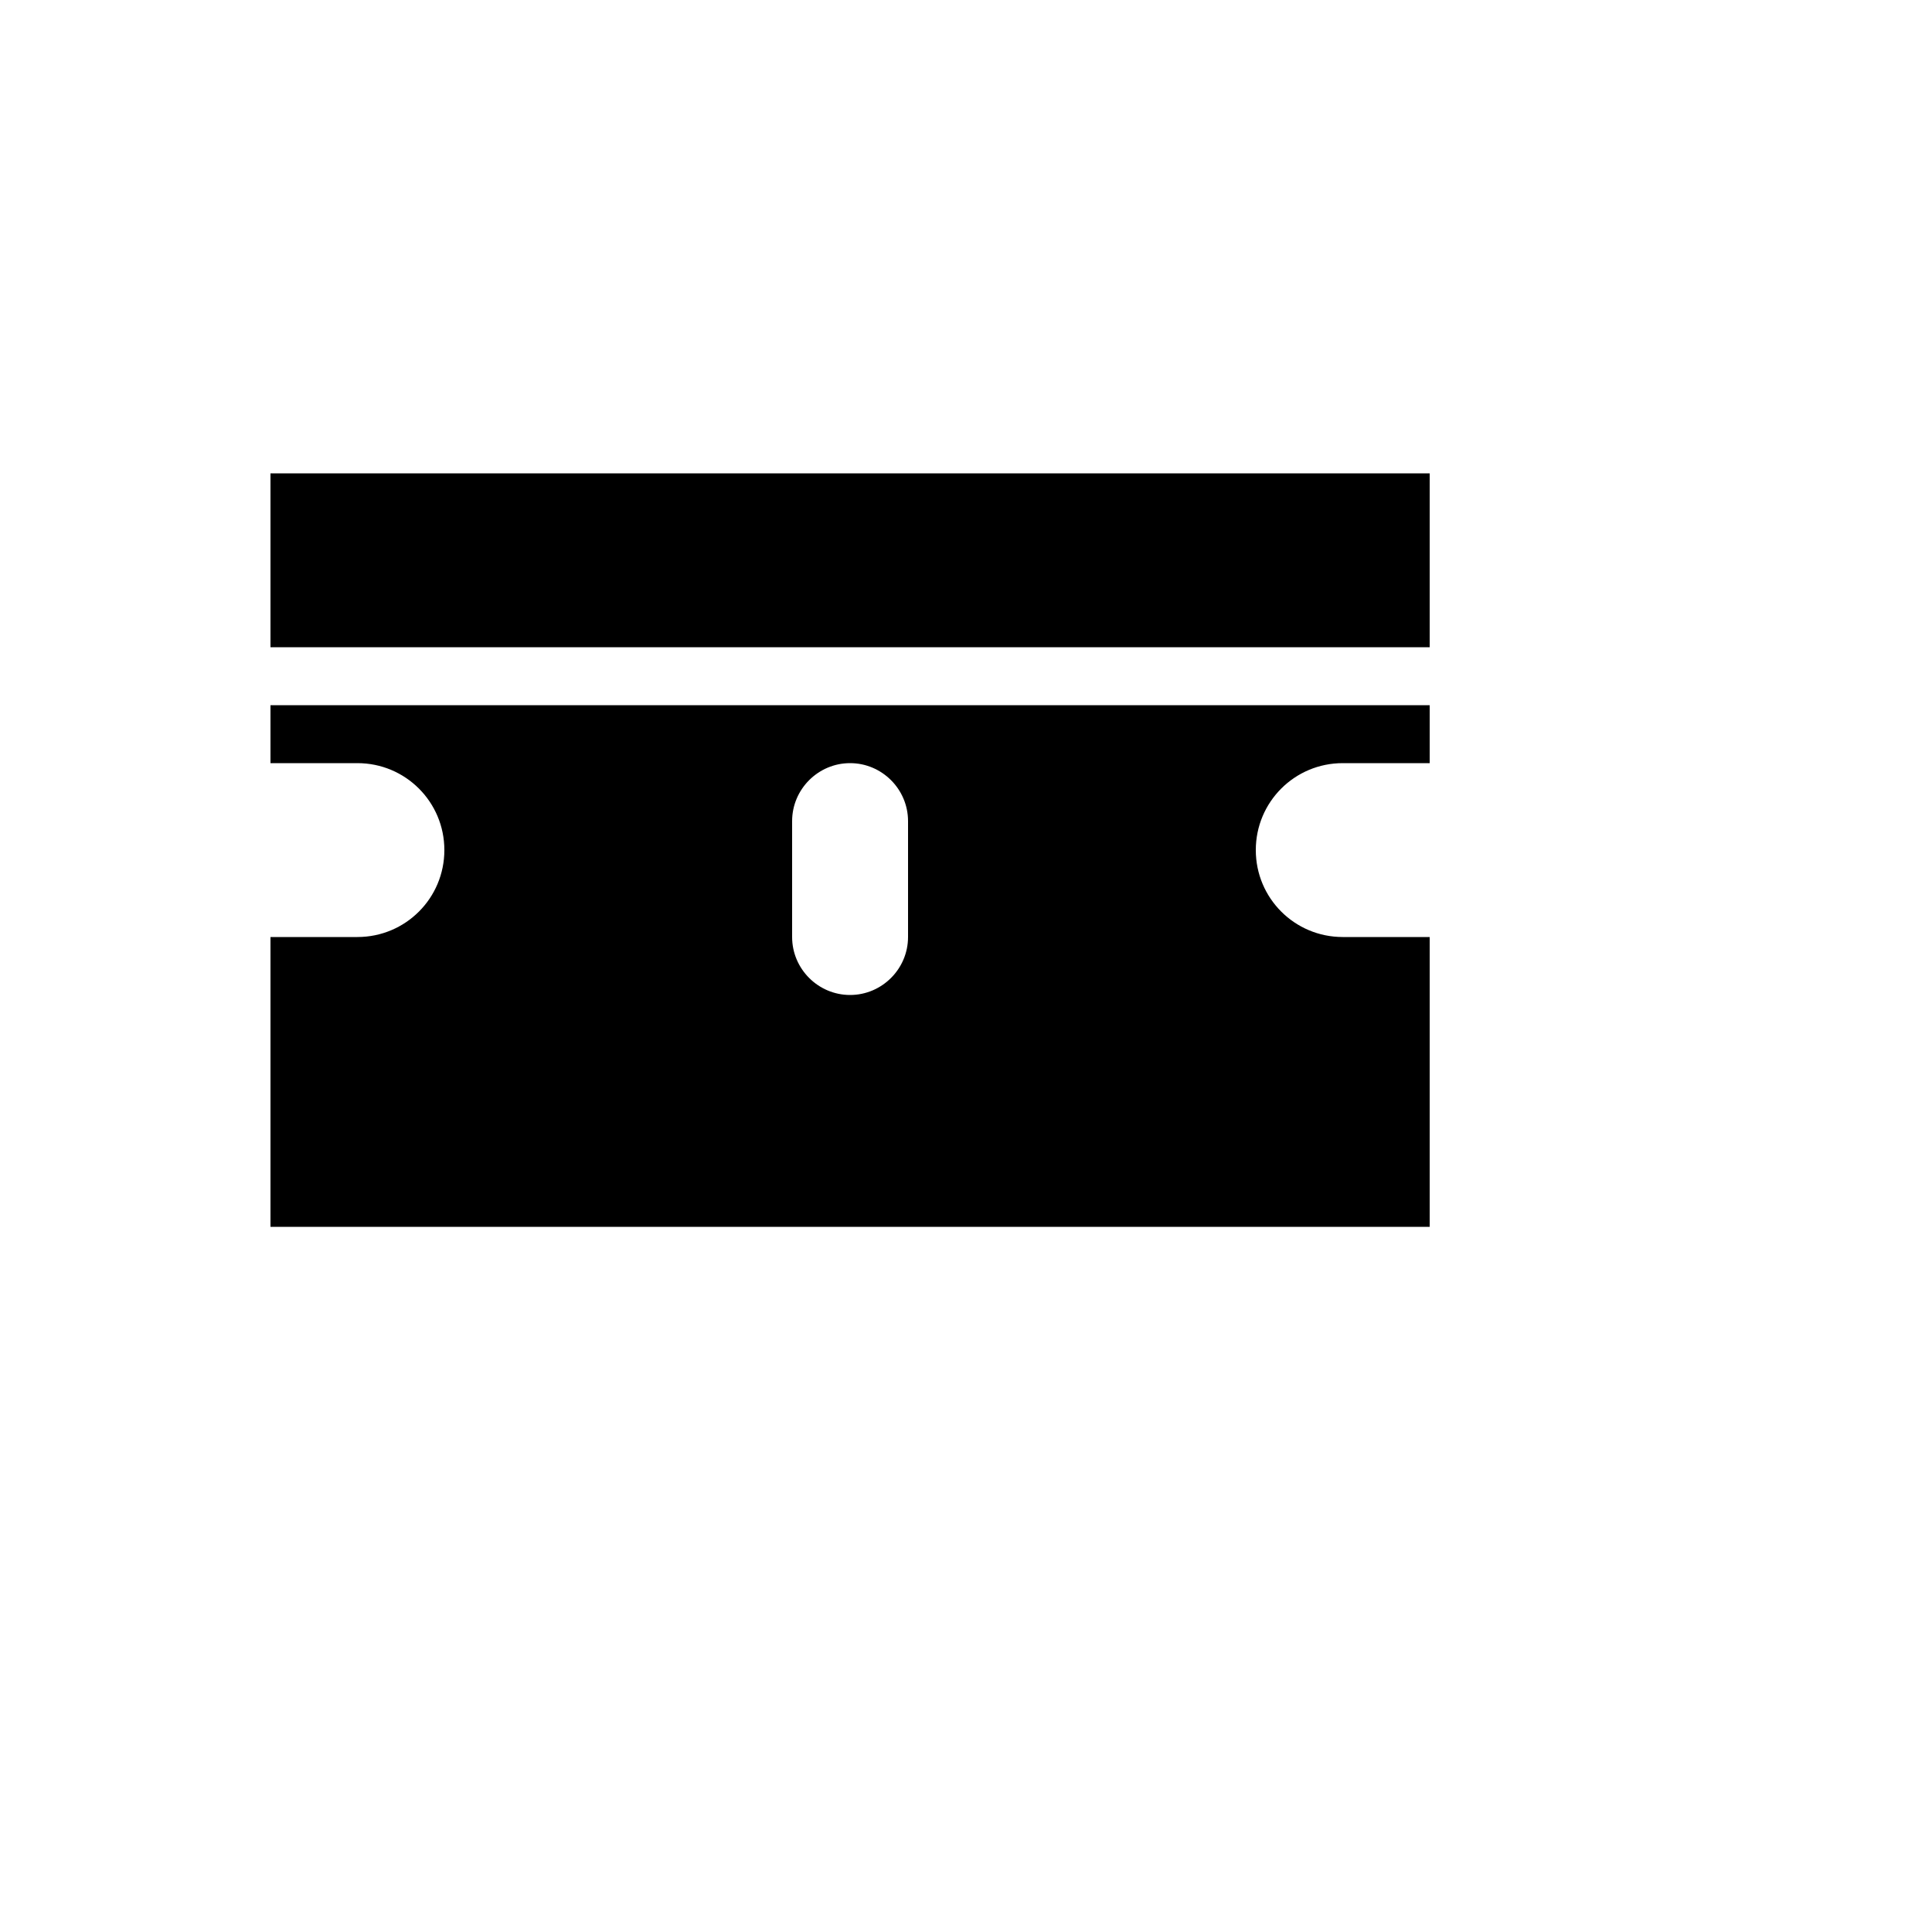 <svg xmlns="http://www.w3.org/2000/svg" version="1.1" xmlns:xlink="http://www.w3.org/1999/xlink" width="100%" height="100%" id="svgWorkerArea" viewBox="-25 -25 625 625" xmlns:idraw="https://idraw.muisca.co" style="background: white;"><defs id="defsdoc"><pattern id="patternBool" x="0" y="0" width="10" height="10" patternUnits="userSpaceOnUse" patternTransform="rotate(35)"><circle cx="5" cy="5" r="4" style="stroke: none;fill: #ff000070;"></circle></pattern></defs><g id="fileImp-973900041" class="cosito"><path id="pathImp-218516509" class="grouped" d="M437.5 128.125C437.5 128.125 437.5 184.375 437.5 184.375 437.5 184.375 62.5 184.375 62.5 184.375 62.5 184.375 62.5 128.125 62.5 128.125 62.5 128.125 437.5 128.125 437.5 128.125M437.5 278.125C437.5 278.125 437.5 371.875 437.5 371.875 437.5 371.875 62.5 371.875 62.5 371.875 62.5 371.875 62.5 278.125 62.5 278.125 62.5 278.125 90.625 278.125 90.625 278.125 106.188 278.125 118.75 265.562 118.75 250 118.75 234.438 106.188 221.875 90.625 221.875 90.625 221.875 62.5 221.875 62.5 221.875 62.5 221.875 62.5 203.125 62.5 203.125 62.5 203.125 437.5 203.125 437.5 203.125 437.5 203.125 437.5 221.875 437.5 221.875 437.5 221.875 409.375 221.875 409.375 221.875 393.812 221.875 381.25 234.438 381.25 250 381.25 265.562 393.812 278.125 409.375 278.125 409.375 278.125 437.5 278.125 437.5 278.125M268.75 240.625C268.75 230.312 260.312 221.875 250 221.875 239.688 221.875 231.25 230.312 231.25 240.625 231.25 240.625 231.25 278.125 231.25 278.125 231.25 288.438 239.688 296.875 250 296.875 260.312 296.875 268.75 288.438 268.75 278.125 268.75 278.125 268.75 240.625 268.75 240.625 268.75 240.625 268.75 240.625 268.75 240.625"></path></g></svg>